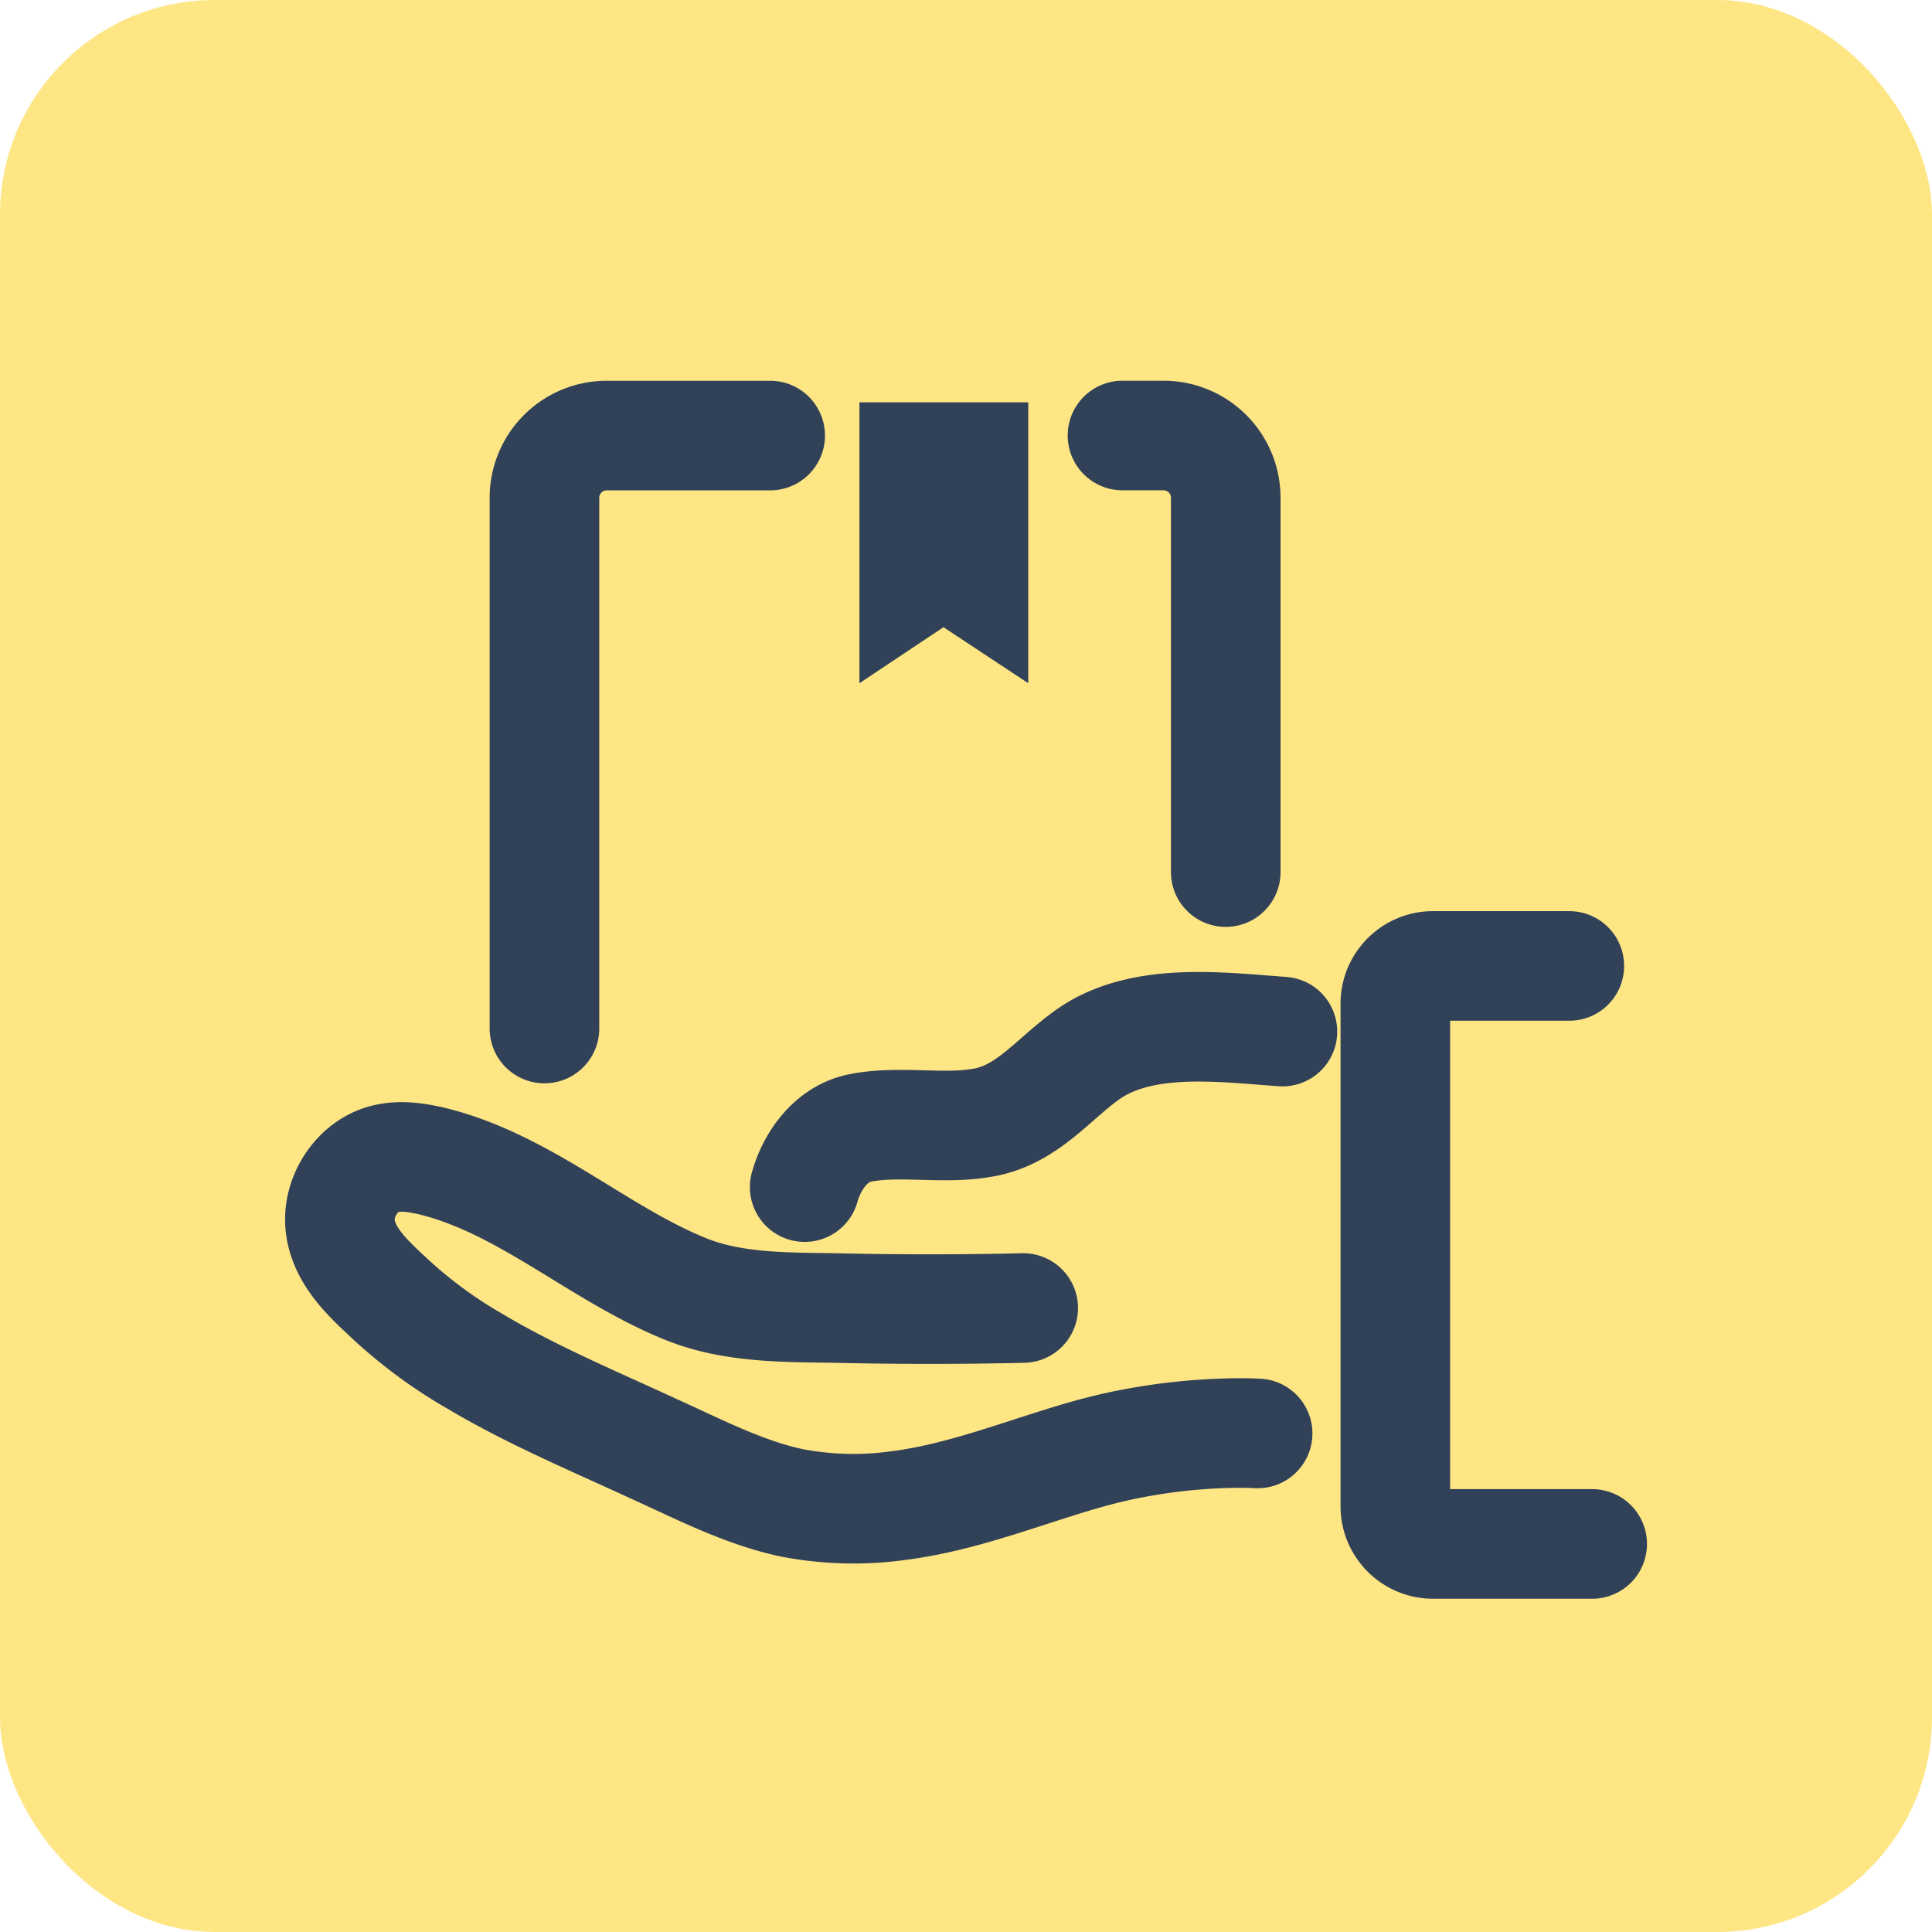 <svg width="36" height="36" fill="none" xmlns="http://www.w3.org/2000/svg"><rect width="36" height="36" rx="4" fill="#FEE685"/><path d="M10.145 19.165V9.27a1.16 1.16 0 0 1 1.154-1.154h3.052M20.916 8.115h.77A1.16 1.16 0 0 1 22.84 9.27v6.98M14.994 22.12a1.89 1.89 0 0 1 .211-.484c.185-.3.46-.542.806-.615.742-.15 1.524.028 2.266-.096.825-.123 1.305-.77 1.937-1.236 1.003-.756 2.514-.55 3.682-.467M23.434 26.71s-1.497-.097-3.215.398c-1.154.33-2.28.796-3.49.948A6.067 6.067 0 0 1 14.738 28c-.893-.193-1.73-.632-2.555-1.003-1.127-.522-2.28-1.003-3.339-1.635a8.675 8.675 0 0 1-1.525-1.113c-.398-.371-.893-.797-.975-1.374-.083-.563.316-1.181.88-1.292.26-.054.521-.013.782.042 1.759.412 3.146 1.745 4.795 2.404.866.344 1.841.33 2.762.344 1.168.027 2.335.027 3.503 0M29.242 17.999h-2.541c-.385 0-.701.316-.701.7v9.37c0 .384.316.7.7.7h2.968" stroke="#314158" stroke-width="2.042" stroke-miterlimit="10" stroke-linecap="round"/><path d="M16.014 7.497v5.234l1.566-1.044 1.58 1.044V7.497h-3.146z" fill="#314158"/></svg>